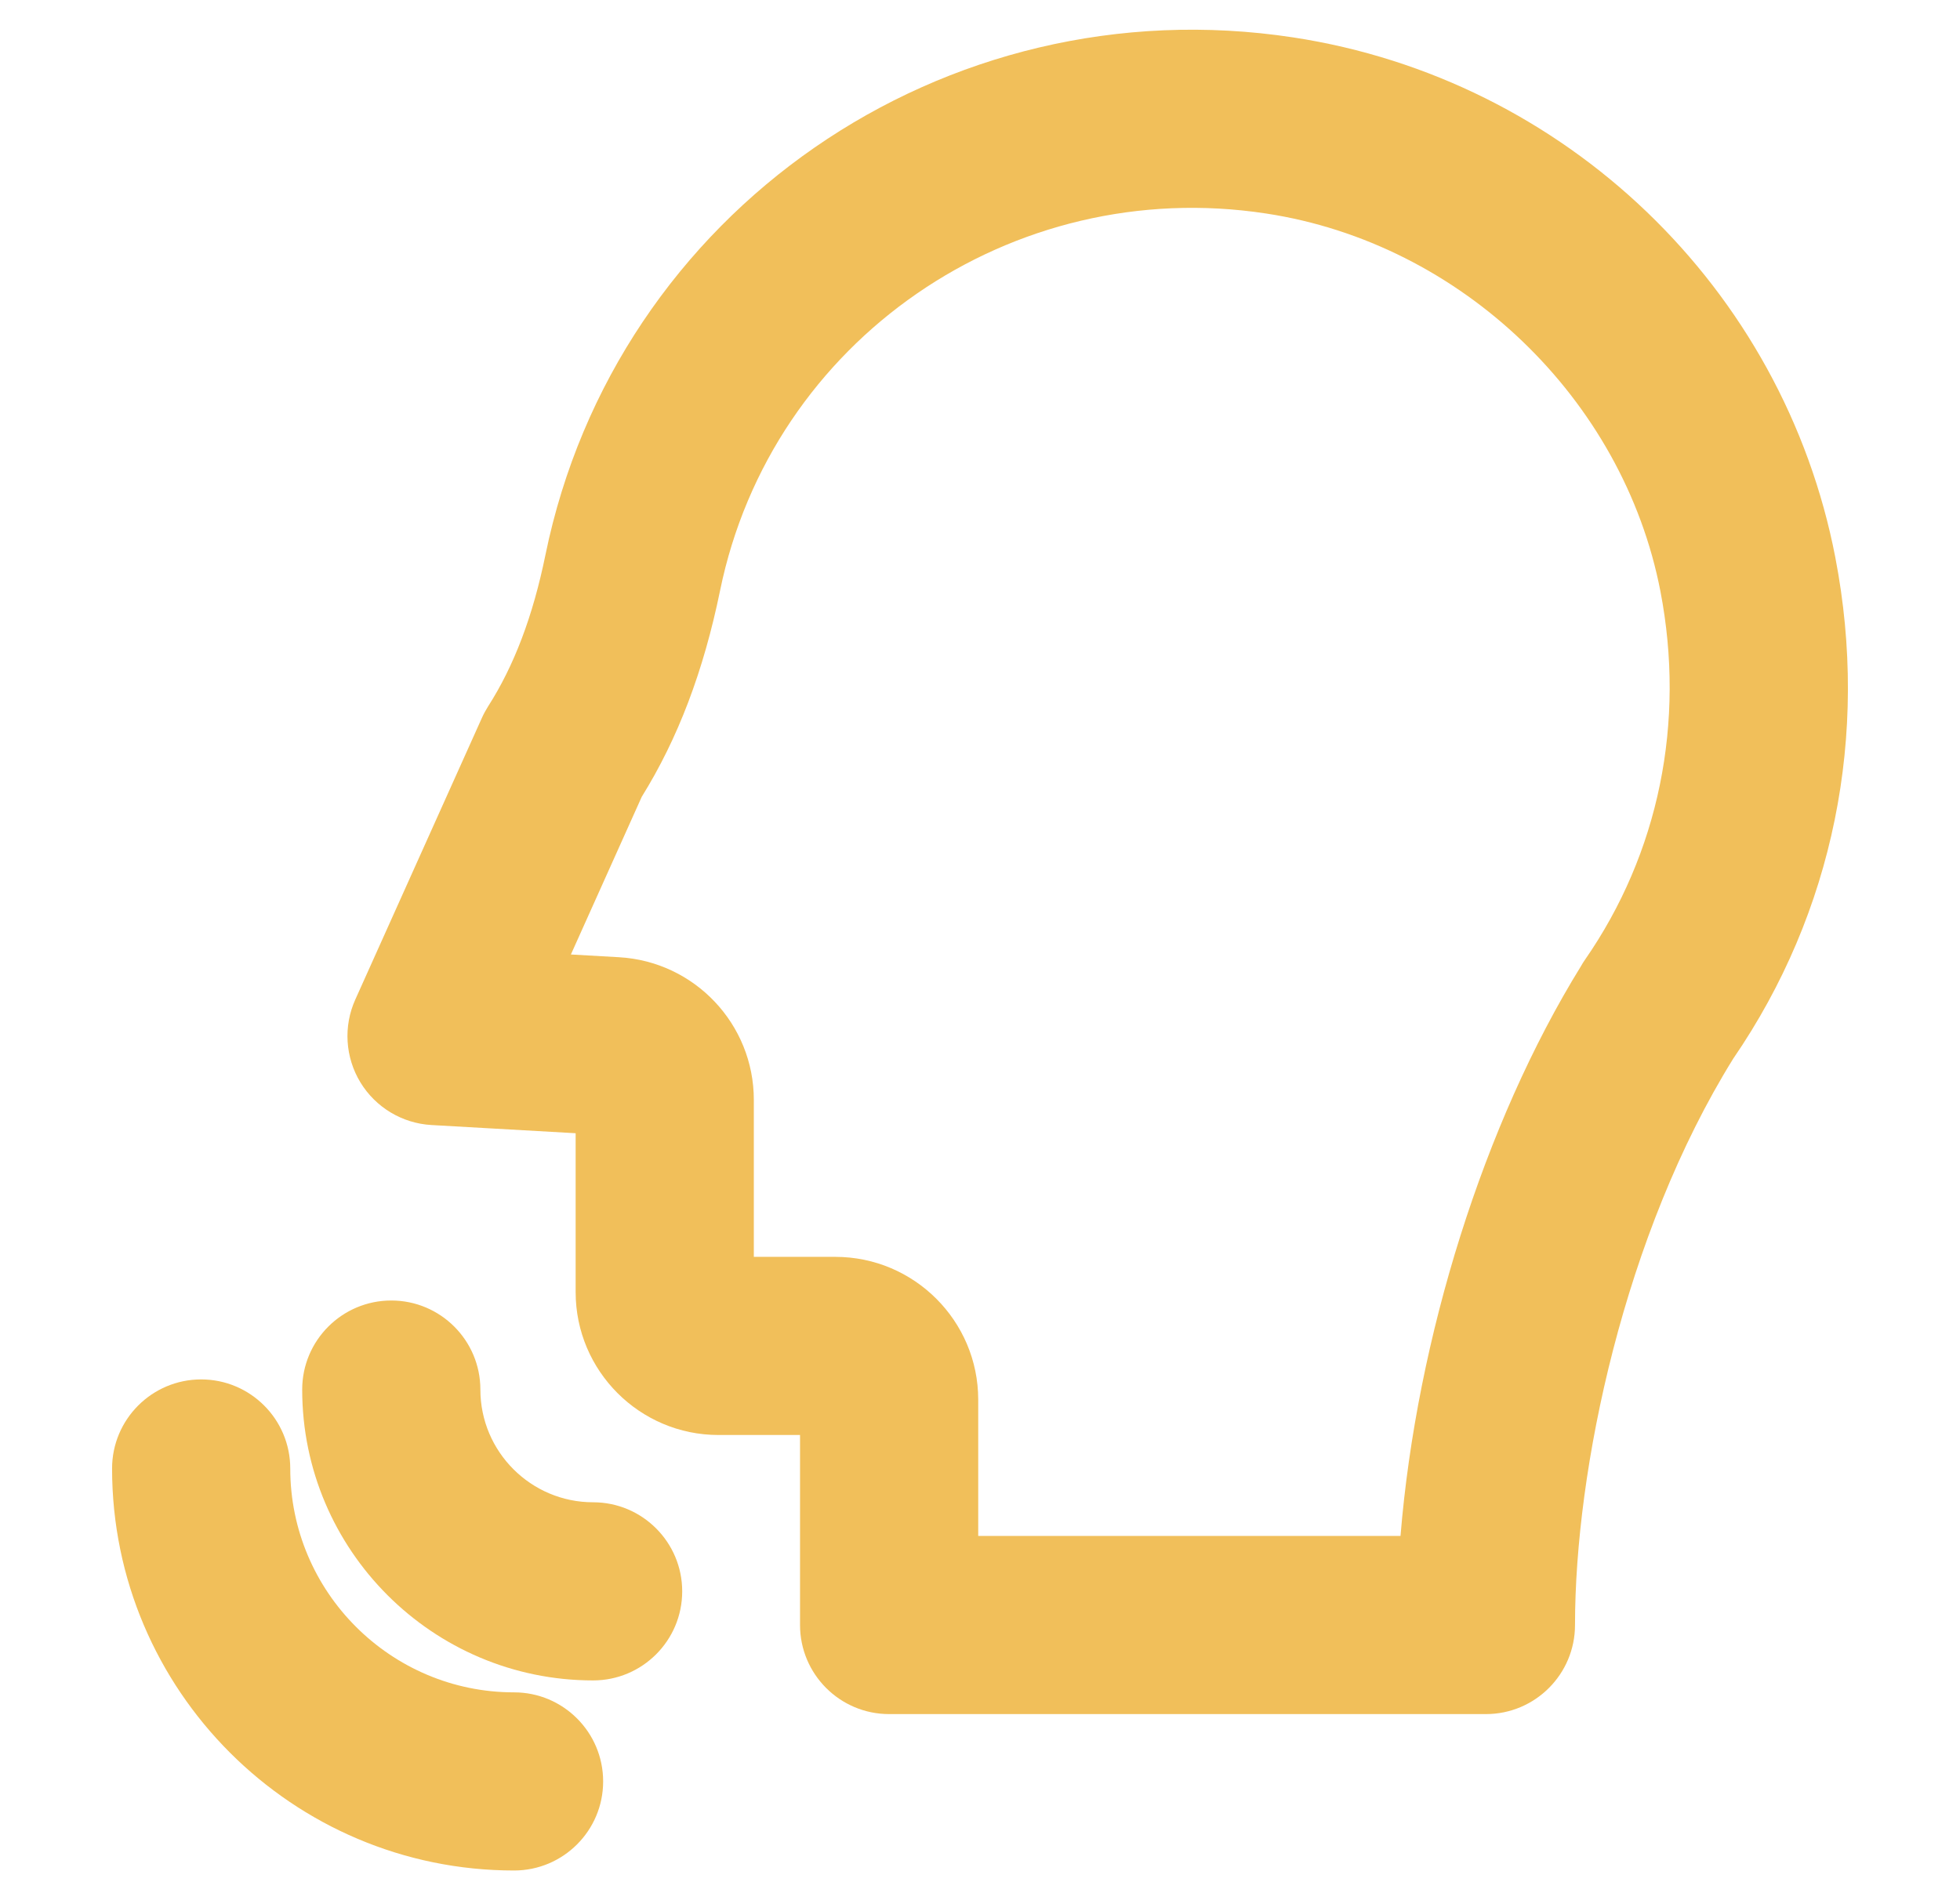 <svg width="33" height="32" viewBox="0 0 33 32" fill="none" xmlns="http://www.w3.org/2000/svg">
<path d="M21.773 0.63C15.894 -0.265 10.37 3.56 9.184 9.342C8.973 10.375 8.656 11.212 8.216 11.899C8.177 11.961 8.142 12.026 8.112 12.093L5.982 16.833C5.779 17.284 5.812 17.804 6.067 18.226C6.324 18.649 6.772 18.918 7.265 18.946L9.692 19.084V21.76C9.692 23.087 10.771 24.166 12.097 24.166H13.47V27.366C13.47 28.194 14.142 28.866 14.97 28.866H25.018C25.846 28.866 26.518 28.194 26.518 27.366C26.518 24.754 27.342 20.793 29.182 17.828C29.183 17.827 29.183 17.826 29.184 17.825C30.868 15.369 31.478 12.376 30.901 9.389C30.901 9.388 30.901 9.388 30.901 9.388C30.024 4.849 26.356 1.329 21.773 0.63ZM26.685 16.164C26.66 16.199 26.638 16.236 26.617 16.273C24.983 18.917 23.852 22.539 23.58 25.866H16.47V23.571C16.47 22.245 15.391 21.166 14.063 21.166H12.692V18.522C12.692 17.247 11.695 16.193 10.422 16.12L9.612 16.074L10.805 13.418C11.415 12.437 11.846 11.299 12.124 9.944C12.988 5.729 17.035 2.939 21.32 3.596C24.6 4.096 27.328 6.712 27.956 9.957C28.381 12.165 27.93 14.369 26.685 16.164ZM5.088 23.401C5.088 26.102 7.285 28.299 9.986 28.299C10.814 28.299 11.486 27.628 11.486 26.799C11.486 25.971 10.814 25.299 9.986 25.299C8.94 25.299 8.088 24.448 8.088 23.401C8.088 22.573 7.416 21.901 6.588 21.901C5.76 21.901 5.088 22.573 5.088 23.401Z" fill="#F1BF5A"/>
<path d="M3.387 23.23C2.559 23.23 1.887 23.902 1.887 24.731C1.887 28.463 4.923 31.5 8.655 31.5C9.483 31.5 10.155 30.828 10.155 30C10.155 29.172 9.483 28.5 8.655 28.5C6.578 28.5 4.887 26.809 4.887 24.731C4.887 23.902 4.215 23.23 3.387 23.23Z" fill="#F1BF5A"/>
</svg>
